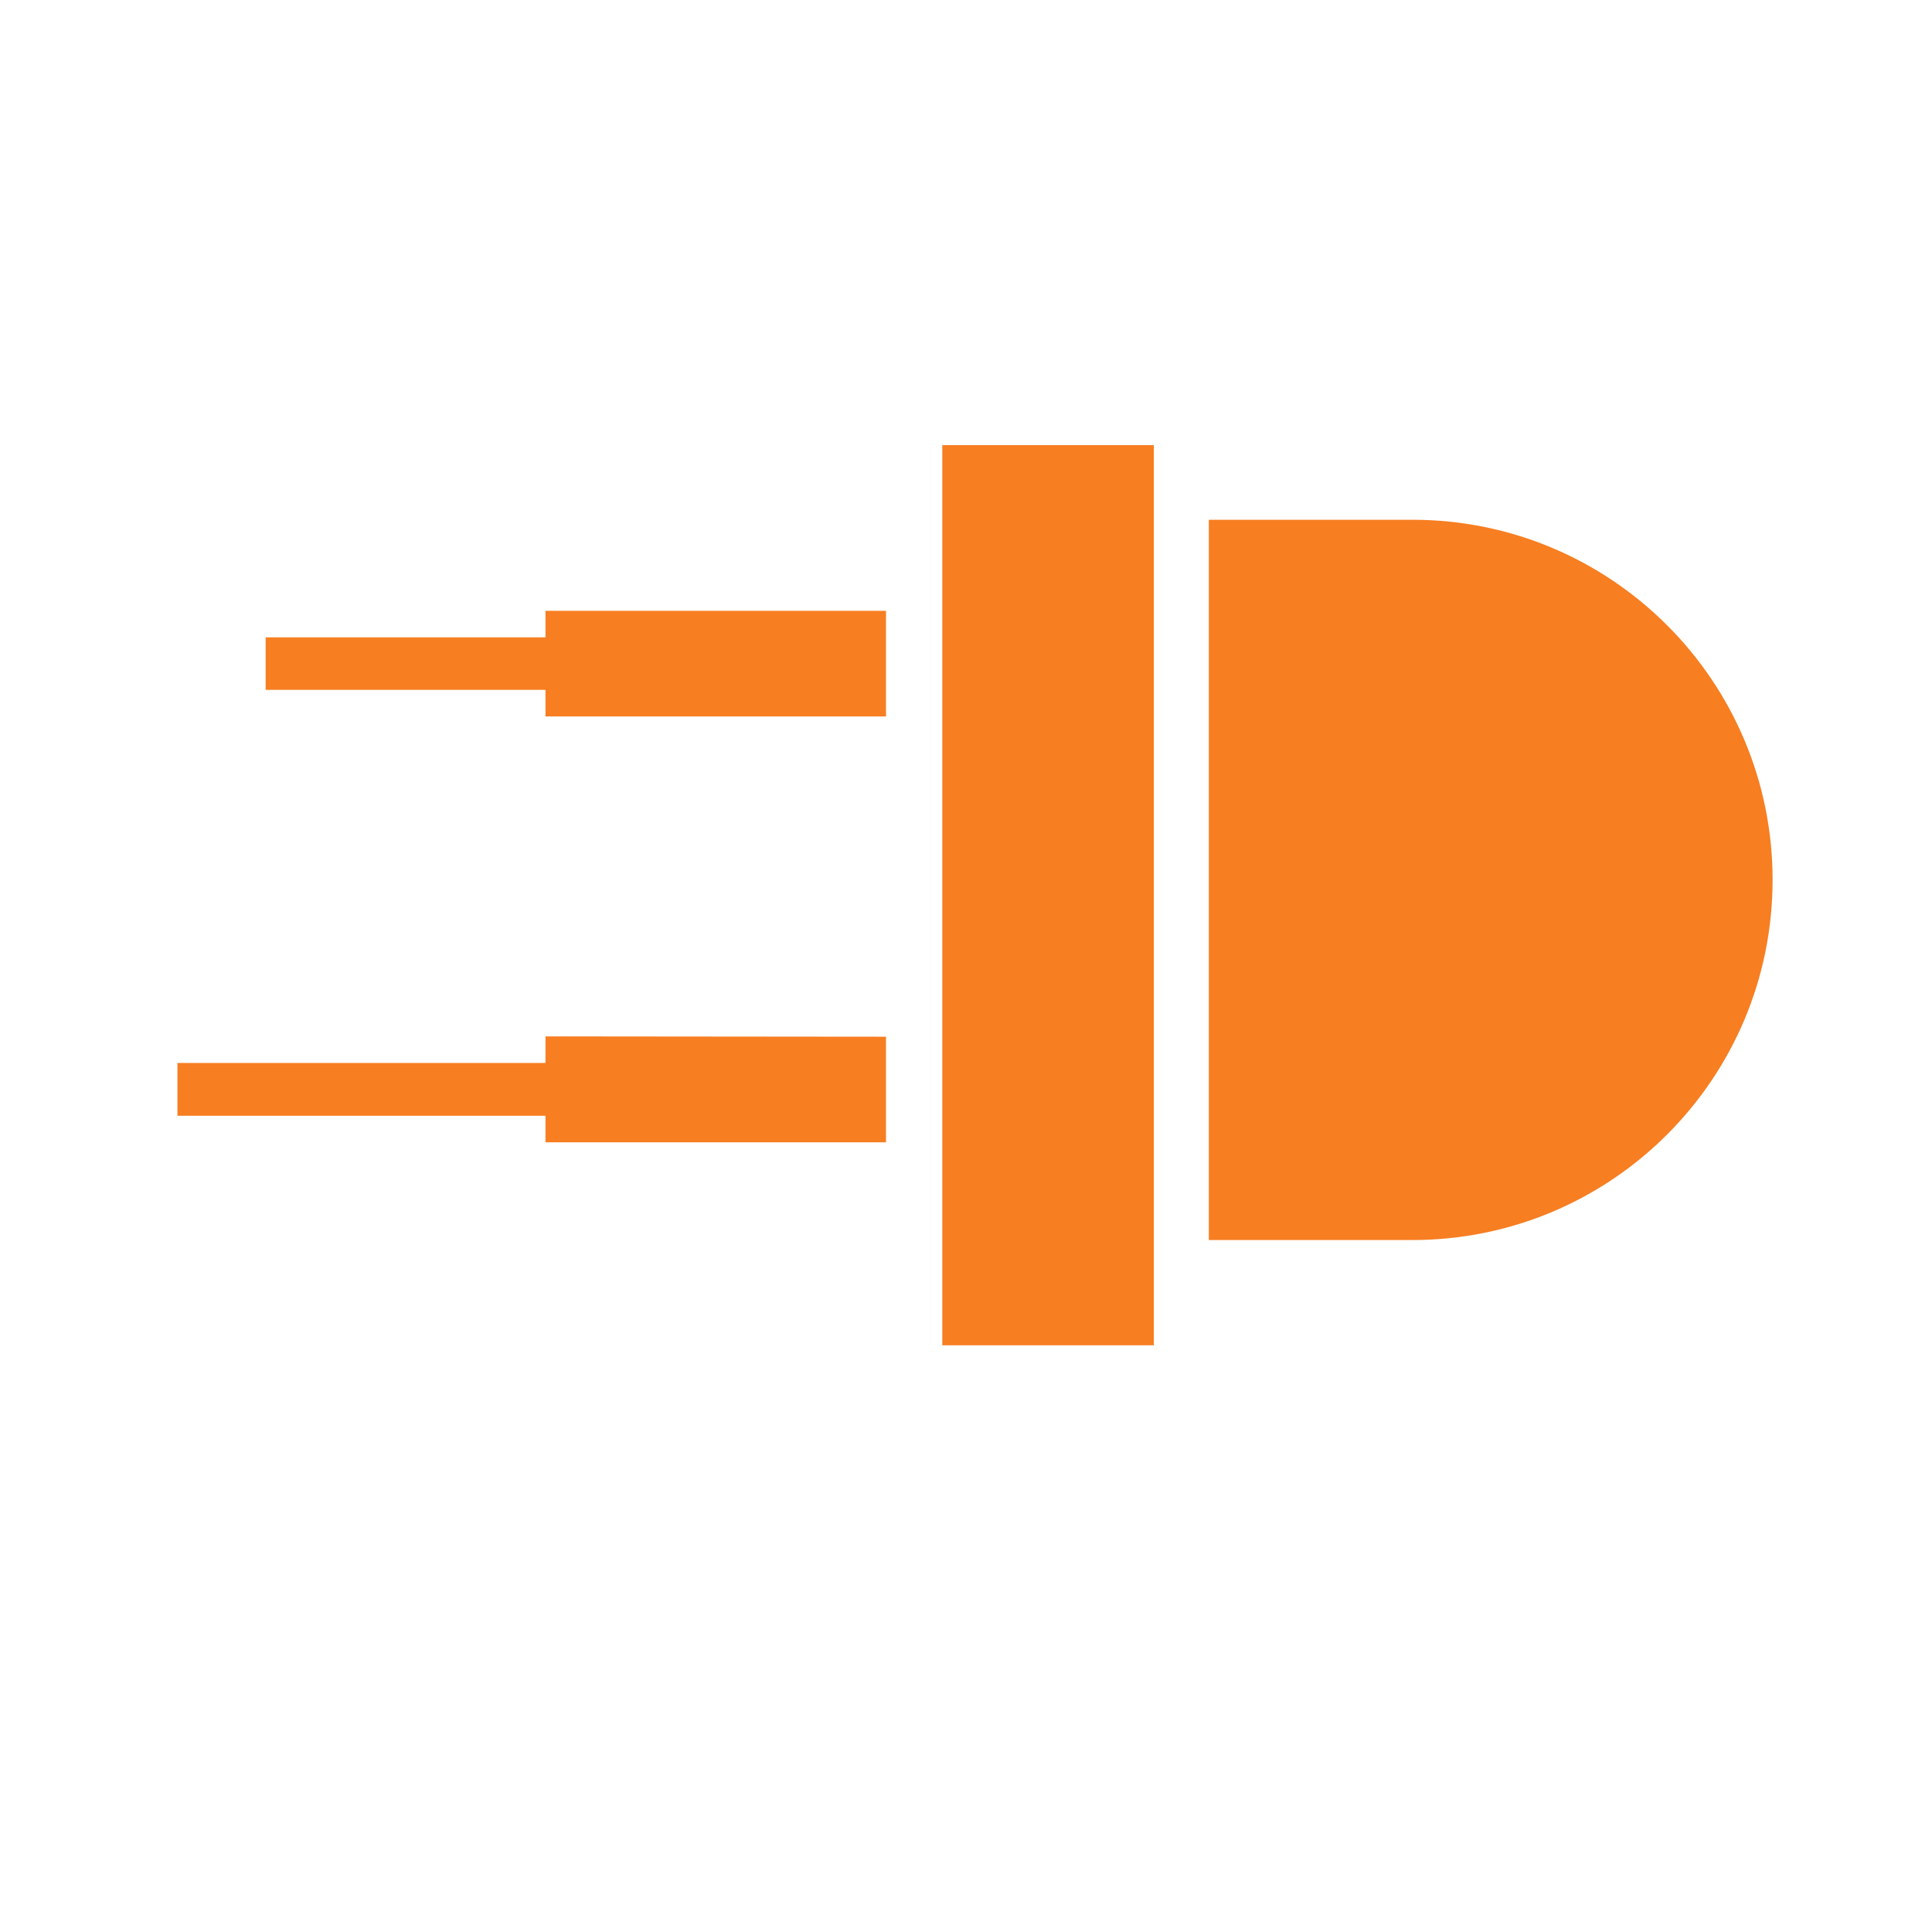 <?xml version="1.0" standalone="no"?><!DOCTYPE svg PUBLIC "-//W3C//DTD SVG 1.1//EN" "http://www.w3.org/Graphics/SVG/1.1/DTD/svg11.dtd"><svg t="1586918692475" class="icon" viewBox="0 0 1024 1024" version="1.1" xmlns="http://www.w3.org/2000/svg" p-id="5095" xmlns:xlink="http://www.w3.org/1999/xlink" width="200" height="200"><defs><style type="text/css"></style></defs><path d="M640.703 657.071v-381.586h107.924c105.408 0 190.878 85.467 190.878 190.878s-85.467 190.878-190.878 190.878h-107.924v-0.169zM611.545 235.936h-112.113v477.108h112.113v-477.108zM289.115 549.315v14.077h-195.067v27.986h195.067v14.077h180.486v-55.972l-180.486-0.169zM289.115 323.748v14.077h-148.31v27.819h148.31v14.077h180.486v-55.972h-180.486z" fill="#F77E21" p-id="5096"></path></svg>
